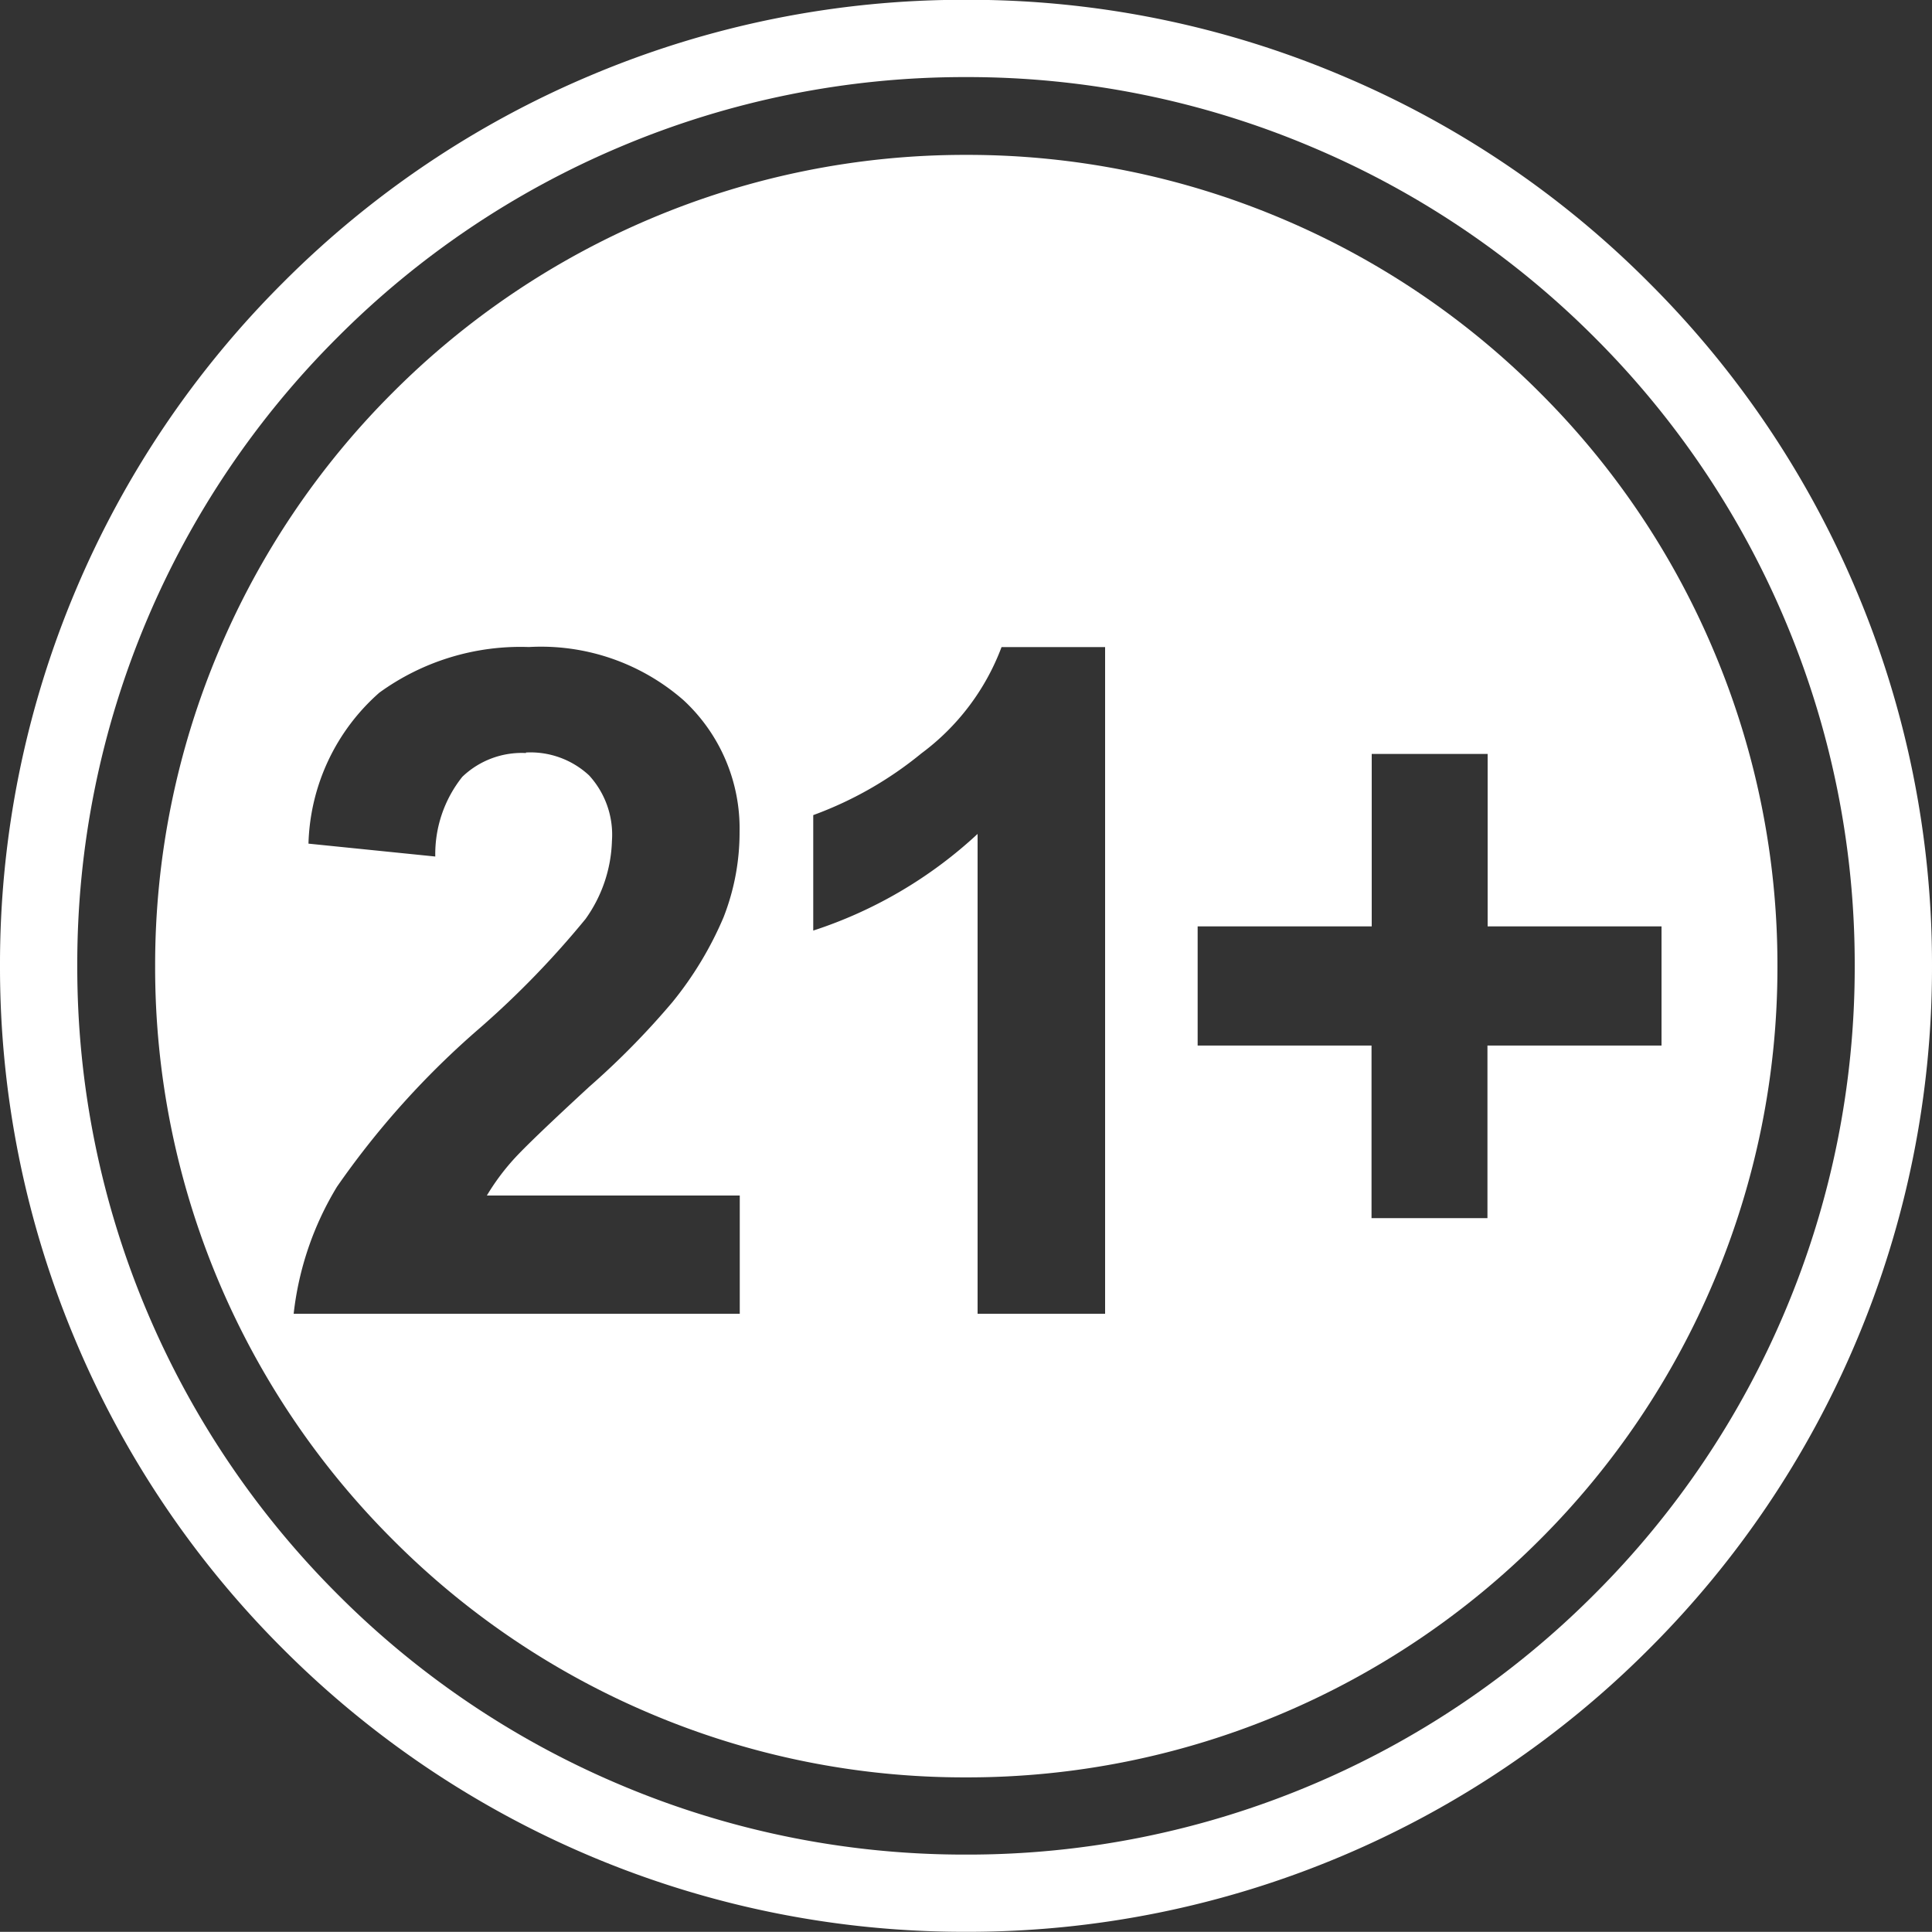 <svg xmlns="http://www.w3.org/2000/svg" width="30" height="29.998" viewBox="0 0 30 29.998">
    <rect x="0" y="0" width="30" height="29.998" fill="#333333" stroke="none"/>
    <g id="footer_21_plus" transform="translate(0 -0.001)">
        <path id="Subtraction_36" data-name="Subtraction 36" d="M238.6-18576.8a12.48,12.48,0,0,1-4.9-.99,12.51,12.51,0,0,1-4-2.7,12.583,12.583,0,0,1-2.7-4,12.526,12.526,0,0,1-.991-4.906,12.518,12.518,0,0,1,.99-4.9,12.553,12.553,0,0,1,2.7-4.008,12.566,12.566,0,0,1,4.005-2.7,12.517,12.517,0,0,1,4.9-.99,12.513,12.513,0,0,1,4.9.99,12.534,12.534,0,0,1,4.005,2.7,12.522,12.522,0,0,1,2.7,4.006,12.513,12.513,0,0,1,.991,4.9,12.507,12.507,0,0,1-.99,4.9,12.568,12.568,0,0,1-2.7,4.008,12.6,12.6,0,0,1-4.005,2.7A12.521,12.521,0,0,1,238.6-18576.8Zm.18-14.646v7.447h1.98v-10.352h-1.608a3.652,3.652,0,0,1-1.244,1.65,5.772,5.772,0,0,1-1.68.959v1.793a6.876,6.876,0,0,0,2.551-1.5Zm-7.014-1.268a1.336,1.336,0,0,1,.981.355,1.364,1.364,0,0,1,.355,1.021,2.186,2.186,0,0,1-.41,1.209,14.127,14.127,0,0,1-1.635,1.688,13.211,13.211,0,0,0-2.224,2.469,4.826,4.826,0,0,0-.673,1.973h6.927v-1.836H231.16a3.555,3.555,0,0,1,.406-.551c.171-.191.581-.582,1.185-1.139a12.355,12.355,0,0,0,1.291-1.314,5.457,5.457,0,0,0,.793-1.316,3.607,3.607,0,0,0,.249-1.326,2.713,2.713,0,0,0-.872-2.047,3.362,3.362,0,0,0-2.4-.824,3.732,3.732,0,0,0-2.322.709,3.24,3.24,0,0,0-1.1,2.344l1.969.2a1.926,1.926,0,0,1,.42-1.238,1.334,1.334,0,0,1,.989-.369Zm10.431,2.7h0v1.85h2.7v2.68h1.8v-2.68H249.4v-1.85h-2.7v-2.678h-1.8v2.678h-2.7Z" transform="translate(-223.6 18604.4)" fill="#fff"/>
        <path id="Exclusion_28" data-name="Exclusion 28" d="M241-18572a14.916,14.916,0,0,1-5.839-1.178,14.973,14.973,0,0,1-4.767-3.215,14.916,14.916,0,0,1-3.214-4.77A14.906,14.906,0,0,1,226-18587a14.907,14.907,0,0,1,1.178-5.838,14.935,14.935,0,0,1,3.214-4.768,14.9,14.9,0,0,1,4.767-3.215A14.883,14.883,0,0,1,241-18602a14.84,14.84,0,0,1,5.838,1.178,14.866,14.866,0,0,1,4.768,3.215,14.917,14.917,0,0,1,3.214,4.768A14.9,14.9,0,0,1,256-18587a14.9,14.9,0,0,1-1.179,5.838,14.943,14.943,0,0,1-3.215,4.77,14.944,14.944,0,0,1-4.768,3.215A14.91,14.91,0,0,1,241-18572Zm0-28.8a13.717,13.717,0,0,0-5.372,1.084,13.712,13.712,0,0,0-4.387,2.957,13.752,13.752,0,0,0-2.958,4.385A13.7,13.7,0,0,0,227.2-18587a13.718,13.718,0,0,0,1.085,5.373,13.784,13.784,0,0,0,2.958,4.387,13.718,13.718,0,0,0,4.387,2.957,13.711,13.711,0,0,0,5.37,1.084,13.715,13.715,0,0,0,5.372-1.084,13.746,13.746,0,0,0,4.386-2.959,13.736,13.736,0,0,0,2.957-4.387A13.719,13.719,0,0,0,254.8-18587a13.711,13.711,0,0,0-1.084-5.371,13.745,13.745,0,0,0-2.956-4.387,13.743,13.743,0,0,0-4.387-2.955A13.688,13.688,0,0,0,241-18600.8Z" transform="translate(-226 18601.998)" fill="#fff"/>
    </g>
</svg>